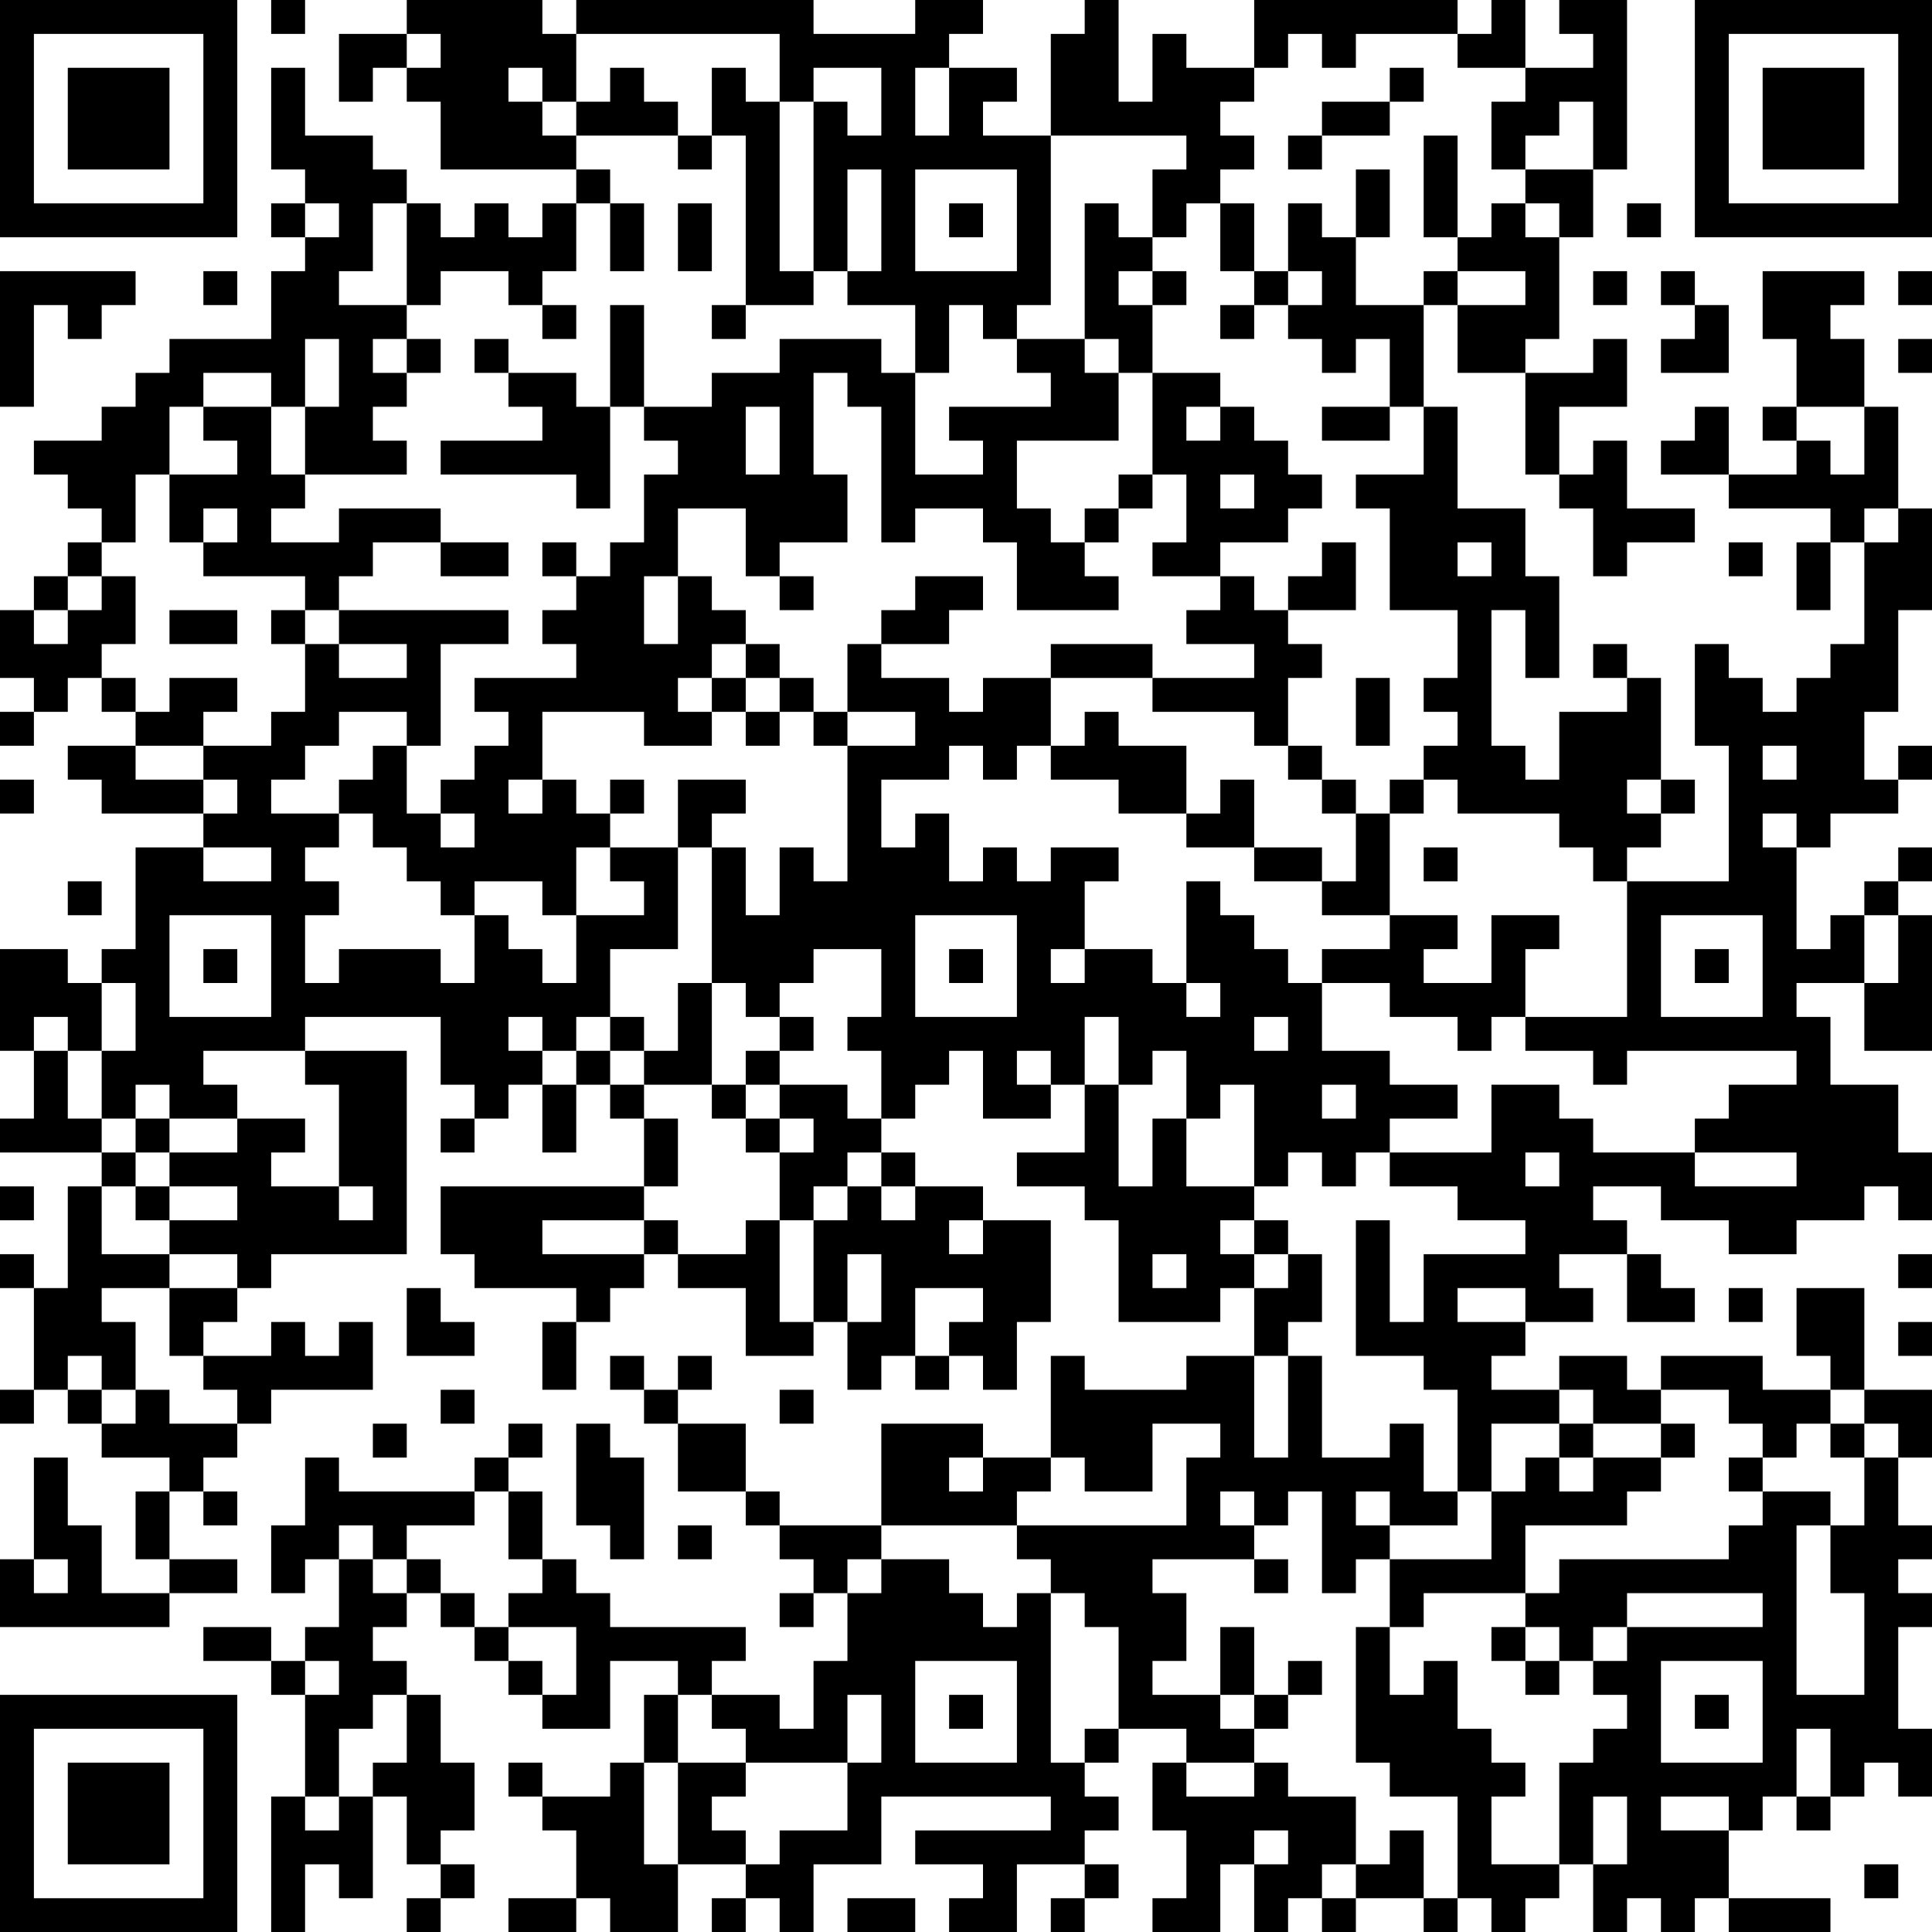 <?xml version="1.0" encoding="UTF-8"?>
<svg xmlns="http://www.w3.org/2000/svg" version="1.1" width="200" height="200" viewBox="0 0 200 200"><rect x="0" y="0" width="200" height="200" fill="#ffffff"/><g transform="scale(3.509)"><g transform="translate(0,0)"><path fill-rule="evenodd" d="M8 0L8 1L9 1L9 0ZM12 0L12 1L10 1L10 3L11 3L11 2L12 2L12 3L13 3L13 5L17 5L17 6L16 6L16 7L15 7L15 6L14 6L14 7L13 7L13 6L12 6L12 5L11 5L11 4L9 4L9 2L8 2L8 5L9 5L9 6L8 6L8 7L9 7L9 8L8 8L8 10L5 10L5 11L4 11L4 12L3 12L3 13L1 13L1 14L2 14L2 15L3 15L3 16L2 16L2 17L1 17L1 18L0 18L0 20L1 20L1 21L0 21L0 22L1 22L1 21L2 21L2 20L3 20L3 21L4 21L4 22L2 22L2 23L3 23L3 24L6 24L6 25L4 25L4 28L3 28L3 29L2 29L2 28L0 28L0 31L1 31L1 33L0 33L0 34L3 34L3 35L2 35L2 38L1 38L1 37L0 37L0 38L1 38L1 41L0 41L0 42L1 42L1 41L2 41L2 42L3 42L3 43L5 43L5 44L4 44L4 46L5 46L5 47L3 47L3 45L2 45L2 43L1 43L1 46L0 46L0 48L5 48L5 47L7 47L7 46L5 46L5 44L6 44L6 45L7 45L7 44L6 44L6 43L7 43L7 42L8 42L8 41L11 41L11 39L10 39L10 40L9 40L9 39L8 39L8 40L6 40L6 39L7 39L7 38L8 38L8 37L12 37L12 31L9 31L9 30L13 30L13 32L14 32L14 33L13 33L13 34L14 34L14 33L15 33L15 32L16 32L16 34L17 34L17 32L18 32L18 33L19 33L19 35L13 35L13 37L14 37L14 38L17 38L17 39L16 39L16 41L17 41L17 39L18 39L18 38L19 38L19 37L20 37L20 38L22 38L22 40L24 40L24 39L25 39L25 41L26 41L26 40L27 40L27 41L28 41L28 40L29 40L29 41L30 41L30 39L31 39L31 36L29 36L29 35L27 35L27 34L26 34L26 33L27 33L27 32L28 32L28 31L29 31L29 33L31 33L31 32L32 32L32 34L30 34L30 35L32 35L32 36L33 36L33 39L36 39L36 38L37 38L37 40L35 40L35 41L32 41L32 40L31 40L31 43L29 43L29 42L26 42L26 45L23 45L23 44L22 44L22 42L20 42L20 41L21 41L21 40L20 40L20 41L19 41L19 40L18 40L18 41L19 41L19 42L20 42L20 44L22 44L22 45L23 45L23 46L24 46L24 47L23 47L23 48L24 48L24 47L25 47L25 49L24 49L24 51L23 51L23 50L21 50L21 49L22 49L22 48L18 48L18 47L17 47L17 46L16 46L16 44L15 44L15 43L16 43L16 42L15 42L15 43L14 43L14 44L10 44L10 43L9 43L9 45L8 45L8 47L9 47L9 46L10 46L10 48L9 48L9 49L8 49L8 48L6 48L6 49L8 49L8 50L9 50L9 53L8 53L8 57L9 57L9 55L10 55L10 56L11 56L11 53L12 53L12 55L13 55L13 56L12 56L12 57L13 57L13 56L14 56L14 55L13 55L13 54L14 54L14 52L13 52L13 50L12 50L12 49L11 49L11 48L12 48L12 47L13 47L13 48L14 48L14 49L15 49L15 50L16 50L16 51L18 51L18 49L20 49L20 50L19 50L19 52L18 52L18 53L16 53L16 52L15 52L15 53L16 53L16 54L17 54L17 56L15 56L15 57L17 57L17 56L18 56L18 57L20 57L20 55L22 55L22 56L21 56L21 57L22 57L22 56L23 56L23 57L24 57L24 55L26 55L26 53L31 53L31 54L27 54L27 55L29 55L29 56L28 56L28 57L30 57L30 55L32 55L32 56L31 56L31 57L32 57L32 56L33 56L33 55L32 55L32 54L33 54L33 53L32 53L32 52L33 52L33 51L35 51L35 52L34 52L34 54L35 54L35 56L34 56L34 57L36 57L36 55L37 55L37 57L38 57L38 56L39 56L39 57L40 57L40 56L42 56L42 57L43 57L43 56L44 56L44 57L45 57L45 56L46 56L46 55L47 55L47 57L48 57L48 56L49 56L49 57L50 57L50 56L51 56L51 57L54 57L54 56L51 56L51 54L52 54L52 53L53 53L53 54L54 54L54 53L55 53L55 52L56 52L56 53L57 53L57 51L56 51L56 48L57 48L57 47L56 47L56 46L57 46L57 45L56 45L56 43L57 43L57 41L55 41L55 38L53 38L53 40L54 40L54 41L52 41L52 40L49 40L49 41L48 41L48 40L46 40L46 41L44 41L44 40L45 40L45 39L47 39L47 38L46 38L46 37L48 37L48 39L50 39L50 38L49 38L49 37L48 37L48 36L47 36L47 35L49 35L49 36L51 36L51 37L53 37L53 36L55 36L55 35L56 35L56 36L57 36L57 34L56 34L56 32L54 32L54 30L53 30L53 29L55 29L55 31L57 31L57 27L56 27L56 26L57 26L57 25L56 25L56 26L55 26L55 27L54 27L54 28L53 28L53 25L54 25L54 24L56 24L56 23L57 23L57 22L56 22L56 23L55 23L55 21L56 21L56 18L57 18L57 15L56 15L56 12L55 12L55 10L54 10L54 9L55 9L55 8L52 8L52 10L53 10L53 12L52 12L52 13L53 13L53 14L51 14L51 12L50 12L50 13L49 13L49 14L51 14L51 15L54 15L54 16L53 16L53 18L54 18L54 16L55 16L55 19L54 19L54 20L53 20L53 21L52 21L52 20L51 20L51 19L50 19L50 22L51 22L51 26L48 26L48 25L49 25L49 24L50 24L50 23L49 23L49 20L48 20L48 19L47 19L47 20L48 20L48 21L46 21L46 23L45 23L45 22L44 22L44 18L45 18L45 20L46 20L46 17L45 17L45 15L43 15L43 12L42 12L42 9L43 9L43 11L45 11L45 14L46 14L46 15L47 15L47 17L48 17L48 16L50 16L50 15L48 15L48 13L47 13L47 14L46 14L46 12L48 12L48 10L47 10L47 11L45 11L45 10L46 10L46 7L47 7L47 5L48 5L48 0L46 0L46 1L47 1L47 2L45 2L45 0L44 0L44 1L43 1L43 0L37 0L37 2L35 2L35 1L34 1L34 3L33 3L33 0L32 0L32 1L31 1L31 4L29 4L29 3L30 3L30 2L28 2L28 1L29 1L29 0L27 0L27 1L24 1L24 0L17 0L17 1L16 1L16 0ZM12 1L12 2L13 2L13 1ZM17 1L17 3L16 3L16 2L15 2L15 3L16 3L16 4L17 4L17 5L18 5L18 6L17 6L17 8L16 8L16 9L15 9L15 8L13 8L13 9L12 9L12 6L11 6L11 8L10 8L10 9L12 9L12 10L11 10L11 11L12 11L12 12L11 12L11 13L12 13L12 14L9 14L9 12L10 12L10 10L9 10L9 12L8 12L8 11L6 11L6 12L5 12L5 14L4 14L4 16L3 16L3 17L2 17L2 18L1 18L1 19L2 19L2 18L3 18L3 17L4 17L4 19L3 19L3 20L4 20L4 21L5 21L5 20L7 20L7 21L6 21L6 22L4 22L4 23L6 23L6 24L7 24L7 23L6 23L6 22L8 22L8 21L9 21L9 19L10 19L10 20L12 20L12 19L10 19L10 18L15 18L15 19L13 19L13 22L12 22L12 21L10 21L10 22L9 22L9 23L8 23L8 24L10 24L10 25L9 25L9 26L10 26L10 27L9 27L9 29L10 29L10 28L13 28L13 29L14 29L14 27L15 27L15 28L16 28L16 29L17 29L17 27L19 27L19 26L18 26L18 25L20 25L20 28L18 28L18 30L17 30L17 31L16 31L16 30L15 30L15 31L16 31L16 32L17 32L17 31L18 31L18 32L19 32L19 33L20 33L20 35L19 35L19 36L16 36L16 37L19 37L19 36L20 36L20 37L22 37L22 36L23 36L23 39L24 39L24 36L25 36L25 35L26 35L26 36L27 36L27 35L26 35L26 34L25 34L25 35L24 35L24 36L23 36L23 34L24 34L24 33L23 33L23 32L25 32L25 33L26 33L26 31L25 31L25 30L26 30L26 28L24 28L24 29L23 29L23 30L22 30L22 29L21 29L21 25L22 25L22 27L23 27L23 25L24 25L24 26L25 26L25 22L27 22L27 21L25 21L25 19L26 19L26 20L28 20L28 21L29 21L29 20L31 20L31 22L30 22L30 23L29 23L29 22L28 22L28 23L26 23L26 25L27 25L27 24L28 24L28 26L29 26L29 25L30 25L30 26L31 26L31 25L33 25L33 26L32 26L32 28L31 28L31 29L32 29L32 28L34 28L34 29L35 29L35 30L36 30L36 29L35 29L35 26L36 26L36 27L37 27L37 28L38 28L38 29L39 29L39 31L41 31L41 32L43 32L43 33L41 33L41 34L40 34L40 35L39 35L39 34L38 34L38 35L37 35L37 32L36 32L36 33L35 33L35 31L34 31L34 32L33 32L33 30L32 30L32 32L33 32L33 35L34 35L34 33L35 33L35 35L37 35L37 36L36 36L36 37L37 37L37 38L38 38L38 37L39 37L39 39L38 39L38 40L37 40L37 43L38 43L38 40L39 40L39 43L41 43L41 42L42 42L42 44L43 44L43 45L41 45L41 44L40 44L40 45L41 45L41 46L40 46L40 47L39 47L39 44L38 44L38 45L37 45L37 44L36 44L36 45L37 45L37 46L34 46L34 47L35 47L35 49L34 49L34 50L36 50L36 51L37 51L37 52L35 52L35 53L37 53L37 52L38 52L38 53L40 53L40 55L39 55L39 56L40 56L40 55L41 55L41 54L42 54L42 56L43 56L43 53L41 53L41 52L40 52L40 48L41 48L41 50L42 50L42 49L43 49L43 51L44 51L44 52L45 52L45 53L44 53L44 55L46 55L46 52L47 52L47 51L48 51L48 50L47 50L47 49L48 49L48 48L52 48L52 47L48 47L48 48L47 48L47 49L46 49L46 48L45 48L45 47L46 47L46 46L51 46L51 45L52 45L52 44L54 44L54 45L53 45L53 50L55 50L55 47L54 47L54 45L55 45L55 43L56 43L56 42L55 42L55 41L54 41L54 42L53 42L53 43L52 43L52 42L51 42L51 41L49 41L49 42L47 42L47 41L46 41L46 42L44 42L44 44L43 44L43 41L42 41L42 40L40 40L40 36L41 36L41 39L42 39L42 37L45 37L45 36L43 36L43 35L41 35L41 34L44 34L44 32L46 32L46 33L47 33L47 34L50 34L50 35L53 35L53 34L50 34L50 33L51 33L51 32L53 32L53 31L48 31L48 32L47 32L47 31L45 31L45 30L48 30L48 26L47 26L47 25L46 25L46 24L43 24L43 23L42 23L42 22L43 22L43 21L42 21L42 20L43 20L43 18L41 18L41 15L40 15L40 14L42 14L42 12L41 12L41 10L40 10L40 11L39 11L39 10L38 10L38 9L39 9L39 8L38 8L38 6L39 6L39 7L40 7L40 9L42 9L42 8L43 8L43 9L45 9L45 8L43 8L43 7L44 7L44 6L45 6L45 7L46 7L46 6L45 6L45 5L47 5L47 3L46 3L46 4L45 4L45 5L44 5L44 3L45 3L45 2L43 2L43 1L40 1L40 2L39 2L39 1L38 1L38 2L37 2L37 3L36 3L36 4L37 4L37 5L36 5L36 6L35 6L35 7L34 7L34 5L35 5L35 4L31 4L31 9L30 9L30 10L29 10L29 9L28 9L28 11L27 11L27 9L25 9L25 8L26 8L26 5L25 5L25 8L24 8L24 3L25 3L25 4L26 4L26 2L24 2L24 3L23 3L23 1ZM18 2L18 3L17 3L17 4L20 4L20 5L21 5L21 4L22 4L22 9L21 9L21 10L22 10L22 9L24 9L24 8L23 8L23 3L22 3L22 2L21 2L21 4L20 4L20 3L19 3L19 2ZM27 2L27 4L28 4L28 2ZM41 2L41 3L39 3L39 4L38 4L38 5L39 5L39 4L41 4L41 3L42 3L42 2ZM42 4L42 7L43 7L43 4ZM27 5L27 8L30 8L30 5ZM40 5L40 7L41 7L41 5ZM9 6L9 7L10 7L10 6ZM18 6L18 8L19 8L19 6ZM20 6L20 8L21 8L21 6ZM28 6L28 7L29 7L29 6ZM32 6L32 10L30 10L30 11L31 11L31 12L28 12L28 13L29 13L29 14L27 14L27 11L26 11L26 10L23 10L23 11L21 11L21 12L19 12L19 9L18 9L18 12L17 12L17 11L15 11L15 10L14 10L14 11L15 11L15 12L16 12L16 13L13 13L13 14L17 14L17 15L18 15L18 12L19 12L19 13L20 13L20 14L19 14L19 16L18 16L18 17L17 17L17 16L16 16L16 17L17 17L17 18L16 18L16 19L17 19L17 20L14 20L14 21L15 21L15 22L14 22L14 23L13 23L13 24L12 24L12 22L11 22L11 23L10 23L10 24L11 24L11 25L12 25L12 26L13 26L13 27L14 27L14 26L16 26L16 27L17 27L17 25L18 25L18 24L19 24L19 23L18 23L18 24L17 24L17 23L16 23L16 21L19 21L19 22L21 22L21 21L22 21L22 22L23 22L23 21L24 21L24 22L25 22L25 21L24 21L24 20L23 20L23 19L22 19L22 18L21 18L21 17L20 17L20 15L22 15L22 17L23 17L23 18L24 18L24 17L23 17L23 16L25 16L25 14L24 14L24 11L25 11L25 12L26 12L26 16L27 16L27 15L29 15L29 16L30 16L30 18L33 18L33 17L32 17L32 16L33 16L33 15L34 15L34 14L35 14L35 16L34 16L34 17L36 17L36 18L35 18L35 19L37 19L37 20L34 20L34 19L31 19L31 20L34 20L34 21L37 21L37 22L38 22L38 23L39 23L39 24L40 24L40 26L39 26L39 25L37 25L37 23L36 23L36 24L35 24L35 22L33 22L33 21L32 21L32 22L31 22L31 23L33 23L33 24L35 24L35 25L37 25L37 26L39 26L39 27L41 27L41 28L39 28L39 29L41 29L41 30L43 30L43 31L44 31L44 30L45 30L45 28L46 28L46 27L44 27L44 29L42 29L42 28L43 28L43 27L41 27L41 24L42 24L42 23L41 23L41 24L40 24L40 23L39 23L39 22L38 22L38 20L39 20L39 19L38 19L38 18L40 18L40 16L39 16L39 17L38 17L38 18L37 18L37 17L36 17L36 16L38 16L38 15L39 15L39 14L38 14L38 13L37 13L37 12L36 12L36 11L34 11L34 9L35 9L35 8L34 8L34 7L33 7L33 6ZM36 6L36 8L37 8L37 9L36 9L36 10L37 10L37 9L38 9L38 8L37 8L37 6ZM48 6L48 7L49 7L49 6ZM0 8L0 12L1 12L1 9L2 9L2 10L3 10L3 9L4 9L4 8ZM6 8L6 9L7 9L7 8ZM33 8L33 9L34 9L34 8ZM47 8L47 9L48 9L48 8ZM49 8L49 9L50 9L50 10L49 10L49 11L51 11L51 9L50 9L50 8ZM56 8L56 9L57 9L57 8ZM16 9L16 10L17 10L17 9ZM12 10L12 11L13 11L13 10ZM32 10L32 11L33 11L33 13L30 13L30 15L31 15L31 16L32 16L32 15L33 15L33 14L34 14L34 11L33 11L33 10ZM56 10L56 11L57 11L57 10ZM6 12L6 13L7 13L7 14L5 14L5 16L6 16L6 17L9 17L9 18L8 18L8 19L9 19L9 18L10 18L10 17L11 17L11 16L13 16L13 17L15 17L15 16L13 16L13 15L10 15L10 16L8 16L8 15L9 15L9 14L8 14L8 12ZM22 12L22 14L23 14L23 12ZM35 12L35 13L36 13L36 12ZM39 12L39 13L41 13L41 12ZM53 12L53 13L54 13L54 14L55 14L55 12ZM36 14L36 15L37 15L37 14ZM6 15L6 16L7 16L7 15ZM55 15L55 16L56 16L56 15ZM43 16L43 17L44 17L44 16ZM51 16L51 17L52 17L52 16ZM19 17L19 19L20 19L20 17ZM27 17L27 18L26 18L26 19L28 19L28 18L29 18L29 17ZM5 18L5 19L7 19L7 18ZM21 19L21 20L20 20L20 21L21 21L21 20L22 20L22 21L23 21L23 20L22 20L22 19ZM40 20L40 22L41 22L41 20ZM52 22L52 23L53 23L53 22ZM0 23L0 24L1 24L1 23ZM15 23L15 24L16 24L16 23ZM20 23L20 25L21 25L21 24L22 24L22 23ZM48 23L48 24L49 24L49 23ZM13 24L13 25L14 25L14 24ZM52 24L52 25L53 25L53 24ZM6 25L6 26L8 26L8 25ZM42 25L42 26L43 26L43 25ZM2 26L2 27L3 27L3 26ZM5 27L5 30L8 30L8 27ZM27 27L27 30L30 30L30 27ZM49 27L49 30L52 30L52 27ZM55 27L55 29L56 29L56 27ZM6 28L6 29L7 29L7 28ZM28 28L28 29L29 29L29 28ZM50 28L50 29L51 29L51 28ZM3 29L3 31L2 31L2 30L1 30L1 31L2 31L2 33L3 33L3 34L4 34L4 35L3 35L3 37L5 37L5 38L3 38L3 39L4 39L4 41L3 41L3 40L2 40L2 41L3 41L3 42L4 42L4 41L5 41L5 42L7 42L7 41L6 41L6 40L5 40L5 38L7 38L7 37L5 37L5 36L7 36L7 35L5 35L5 34L7 34L7 33L9 33L9 34L8 34L8 35L10 35L10 36L11 36L11 35L10 35L10 32L9 32L9 31L6 31L6 32L7 32L7 33L5 33L5 32L4 32L4 33L3 33L3 31L4 31L4 29ZM20 29L20 31L19 31L19 30L18 30L18 31L19 31L19 32L21 32L21 33L22 33L22 34L23 34L23 33L22 33L22 32L23 32L23 31L24 31L24 30L23 30L23 31L22 31L22 32L21 32L21 29ZM37 30L37 31L38 31L38 30ZM30 31L30 32L31 32L31 31ZM39 32L39 33L40 33L40 32ZM4 33L4 34L5 34L5 33ZM45 34L45 35L46 35L46 34ZM0 35L0 36L1 36L1 35ZM4 35L4 36L5 36L5 35ZM28 36L28 37L29 37L29 36ZM37 36L37 37L38 37L38 36ZM25 37L25 39L26 39L26 37ZM34 37L34 38L35 38L35 37ZM56 37L56 38L57 38L57 37ZM12 38L12 40L14 40L14 39L13 39L13 38ZM27 38L27 40L28 40L28 39L29 39L29 38ZM43 38L43 39L45 39L45 38ZM51 38L51 39L52 39L52 38ZM56 39L56 40L57 40L57 39ZM13 41L13 42L14 42L14 41ZM23 41L23 42L24 42L24 41ZM11 42L11 43L12 43L12 42ZM17 42L17 45L18 45L18 46L19 46L19 43L18 43L18 42ZM34 42L34 44L32 44L32 43L31 43L31 44L30 44L30 45L26 45L26 46L25 46L25 47L26 47L26 46L28 46L28 47L29 47L29 48L30 48L30 47L31 47L31 52L32 52L32 51L33 51L33 48L32 48L32 47L31 47L31 46L30 46L30 45L35 45L35 43L36 43L36 42ZM46 42L46 43L45 43L45 44L44 44L44 46L41 46L41 48L42 48L42 47L45 47L45 45L48 45L48 44L49 44L49 43L50 43L50 42L49 42L49 43L47 43L47 42ZM54 42L54 43L55 43L55 42ZM28 43L28 44L29 44L29 43ZM46 43L46 44L47 44L47 43ZM51 43L51 44L52 44L52 43ZM14 44L14 45L12 45L12 46L11 46L11 45L10 45L10 46L11 46L11 47L12 47L12 46L13 46L13 47L14 47L14 48L15 48L15 49L16 49L16 50L17 50L17 48L15 48L15 47L16 47L16 46L15 46L15 44ZM20 45L20 46L21 46L21 45ZM1 46L1 47L2 47L2 46ZM37 46L37 47L38 47L38 46ZM36 48L36 50L37 50L37 51L38 51L38 50L39 50L39 49L38 49L38 50L37 50L37 48ZM44 48L44 49L45 49L45 50L46 50L46 49L45 49L45 48ZM9 49L9 50L10 50L10 49ZM27 49L27 52L30 52L30 49ZM49 49L49 52L52 52L52 49ZM11 50L11 51L10 51L10 53L9 53L9 54L10 54L10 53L11 53L11 52L12 52L12 50ZM20 50L20 52L19 52L19 55L20 55L20 52L22 52L22 53L21 53L21 54L22 54L22 55L23 55L23 54L25 54L25 52L26 52L26 50L25 50L25 52L22 52L22 51L21 51L21 50ZM28 50L28 51L29 51L29 50ZM50 50L50 51L51 51L51 50ZM53 51L53 53L54 53L54 51ZM47 53L47 55L48 55L48 53ZM49 53L49 54L51 54L51 53ZM37 54L37 55L38 55L38 54ZM55 55L55 56L56 56L56 55ZM25 56L25 57L27 57L27 56ZM0 0L0 7L7 7L7 0ZM1 1L1 6L6 6L6 1ZM2 2L2 5L5 5L5 2ZM50 0L50 7L57 7L57 0ZM51 1L51 6L56 6L56 1ZM52 2L52 5L55 5L55 2ZM0 50L0 57L7 57L7 50ZM1 51L1 56L6 56L6 51ZM2 52L2 55L5 55L5 52Z" fill="#000000"/></g></g></svg>
